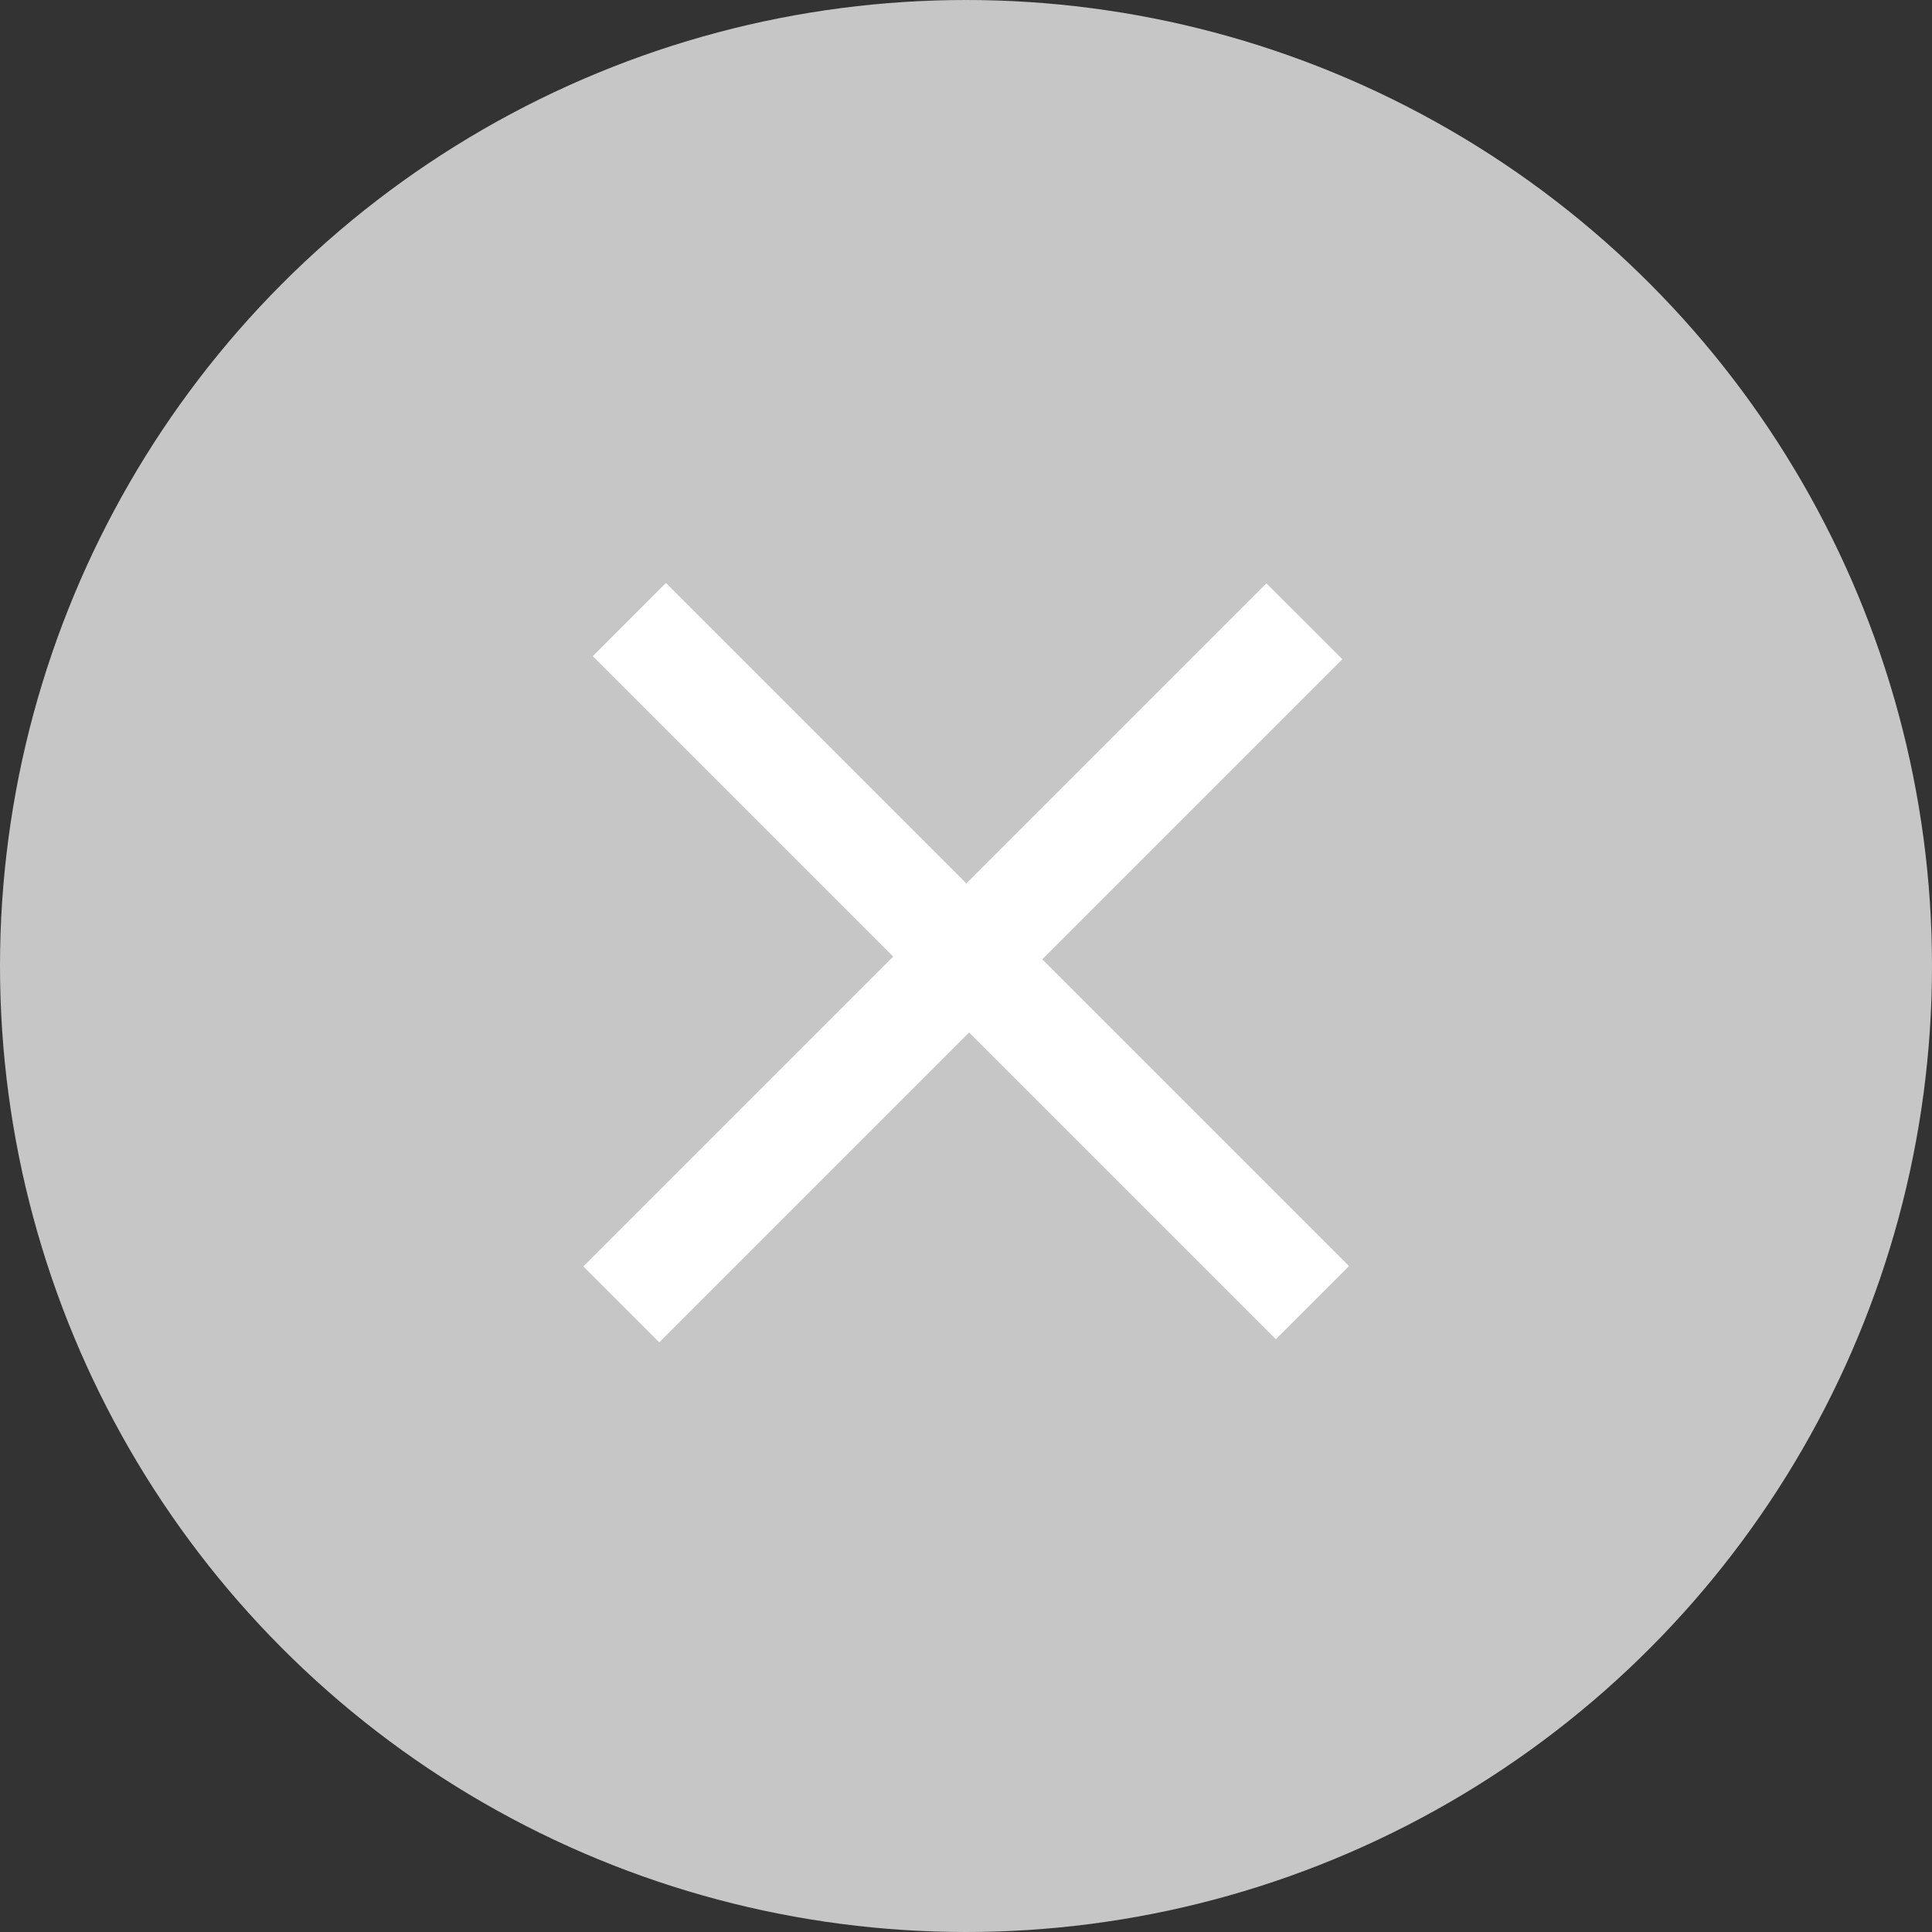 <?xml version="1.0" encoding="UTF-8"?> <svg xmlns="http://www.w3.org/2000/svg" width="44" height="44" viewBox="0 0 44 44" fill="none"><rect x="0" y="0" width="44" height="44" fill="#333333" stroke="none"/> <circle cx="22" cy="22" r="22" fill="#C6C6C6"></circle> <path fill-rule="evenodd" clip-rule="evenodd" d="M30.57 15.014L15.014 30.57L13.286 28.842L28.842 13.286L30.57 15.014Z" fill="white"></path> <path fill-rule="evenodd" clip-rule="evenodd" d="M15.166 13.277L30.723 28.834L29.056 30.5L13.5 14.944L15.166 13.277Z" fill="white"></path> </svg> 